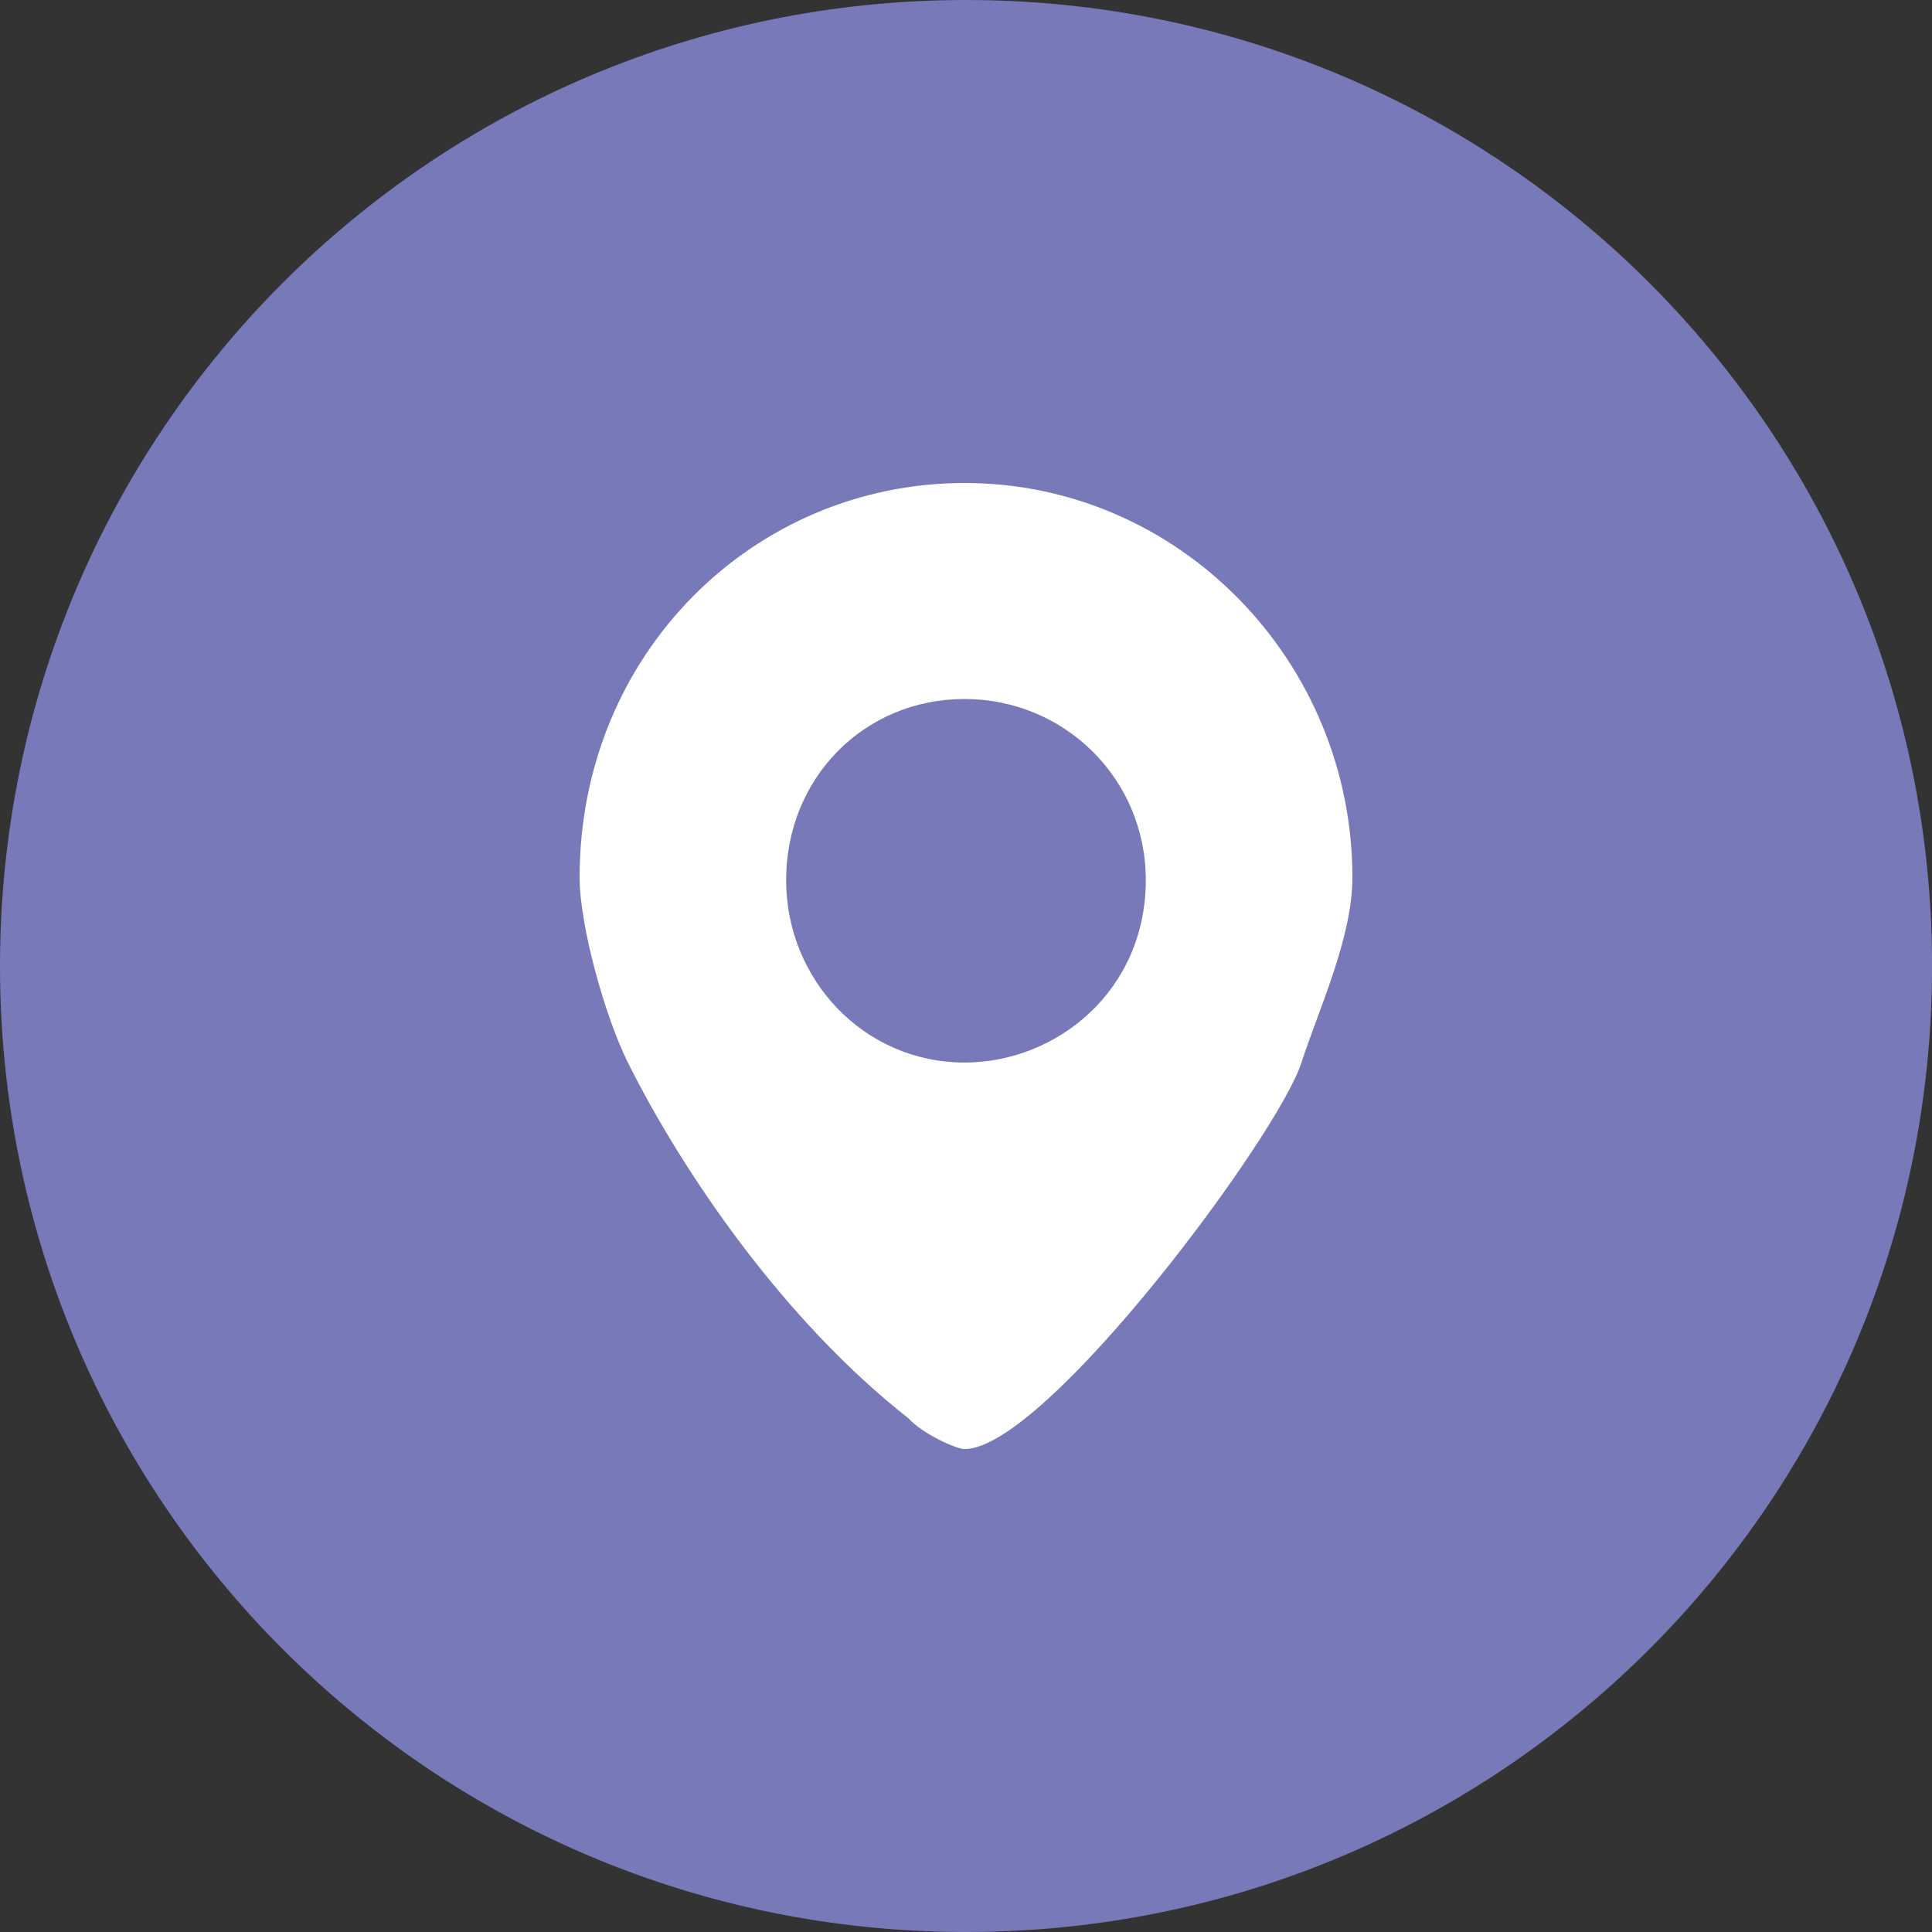 <?xml version="1.0" encoding="utf-8"?>
<!-- Generator: Adobe Illustrator 15.0.0, SVG Export Plug-In  -->
<!DOCTYPE svg PUBLIC "-//W3C//DTD SVG 1.1//EN" "http://www.w3.org/Graphics/SVG/1.1/DTD/svg11.dtd">
<svg version="1.1"
	 xmlns="http://www.w3.org/2000/svg" xmlns:xlink="http://www.w3.org/1999/xlink" xmlns:a="http://ns.adobe.com/AdobeSVGViewerExtensions/3.0/"
	 x="0px" y="0px" width="30px" height="30px" viewBox="0 0 30 30" enable-background="new 0 0 30 30" xml:space="preserve">
<rect x="0" y="0" width="30" height="30" fill="#333333" stroke="none"/>
<defs>
</defs>
<path fill-rule="evenodd" clip-rule="evenodd" fill="#7779B9" d="M0,15.002C0,6.709,6.71,0,15,0c8.291,0,15.001,6.709,15.001,15.002
	C30.001,23.292,23.291,30,15,30C6.71,30,0,23.292,0,15.002z"/>
<path fill-rule="evenodd" clip-rule="evenodd" fill="#FFFFFF" d="M17.792,13.667c0,1.709-1.376,2.832-2.814,2.832
	c-1.563,0-2.771-1.29-2.771-2.832c0-1.583,1.208-2.813,2.771-2.813C16.521,10.854,17.792,12.084,17.792,13.667z M21,13.625
	c0,0.937-0.521,2.042-0.791,2.874c-0.356,1.127-3.979,6.002-5.231,6.002c-0.124,0-0.645-0.229-0.874-0.48
	c-1.938-1.52-3.5-3.813-4.354-5.521C9.396,15.791,9,14.375,9,13.625C9,10.146,11.708,7.5,14.978,7.5C18.313,7.5,21,10.271,21,13.625
	z"/>
</svg>
